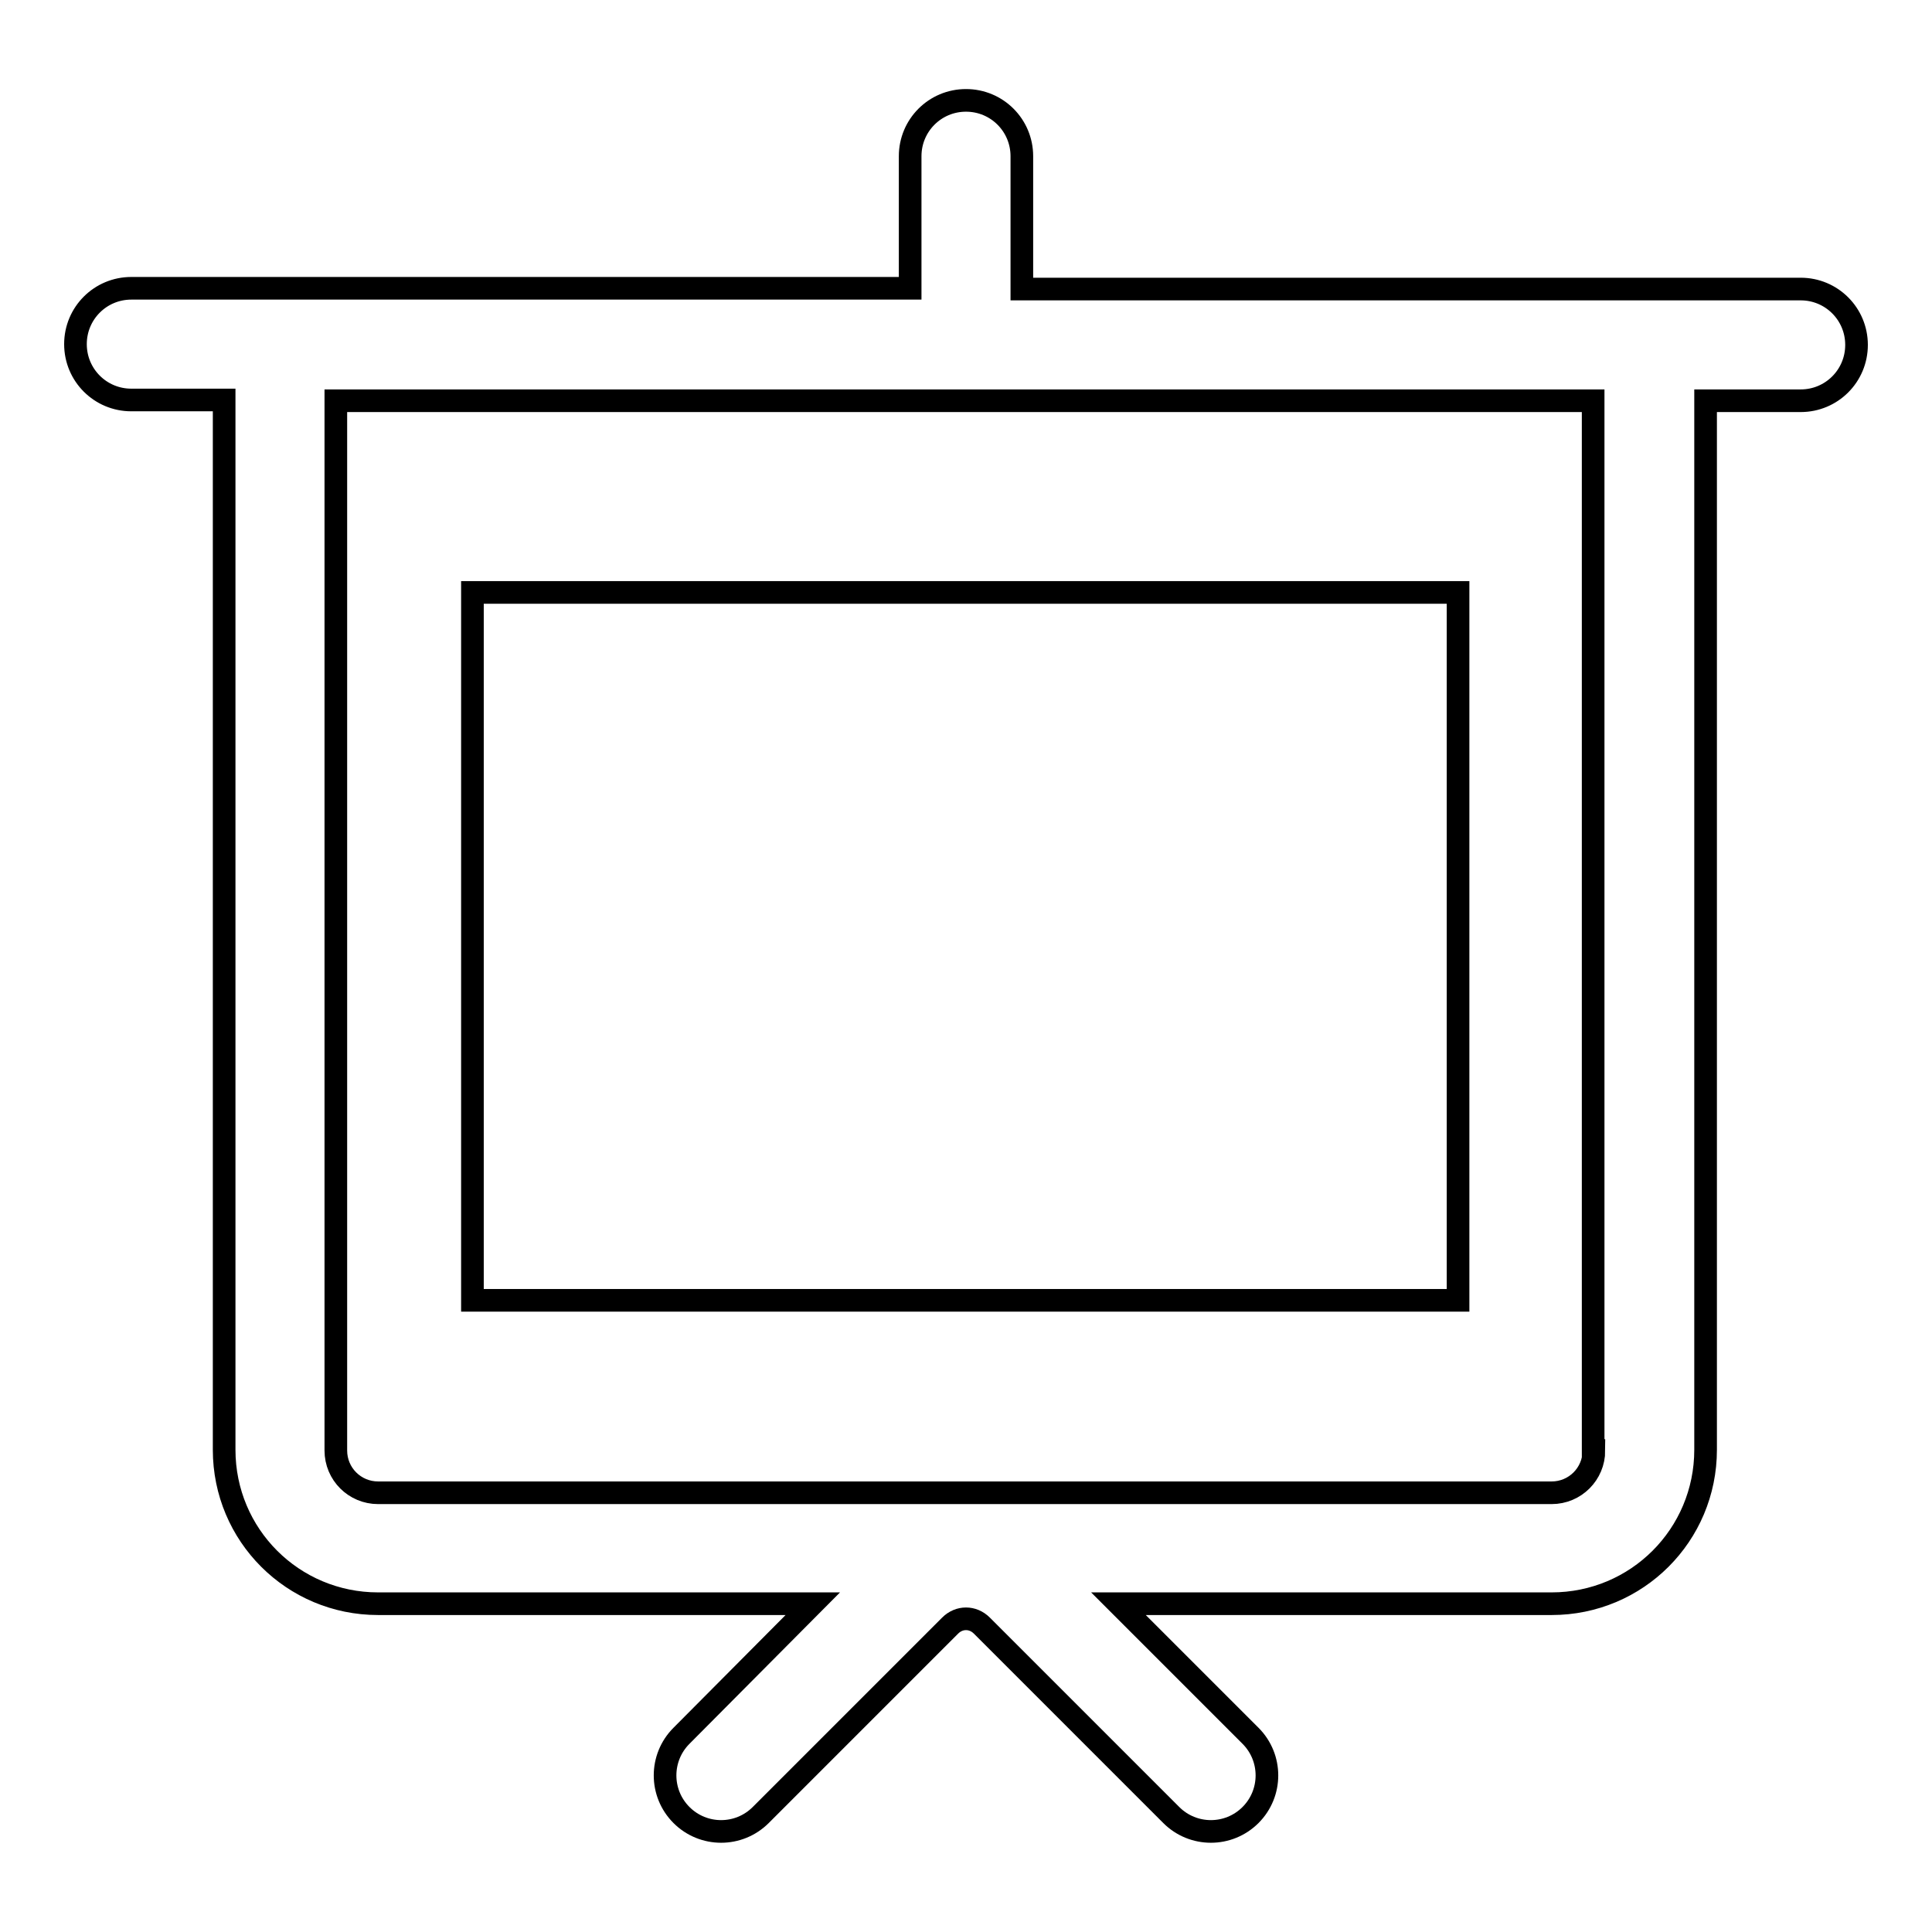 <?xml version="1.0" encoding="utf-8"?>
<!-- Svg Vector Icons : http://www.onlinewebfonts.com/icon -->
<!DOCTYPE svg PUBLIC "-//W3C//DTD SVG 1.1//EN" "http://www.w3.org/Graphics/SVG/1.1/DTD/svg11.dtd">
<svg version="1.1" xmlns="http://www.w3.org/2000/svg" xmlns:xlink="http://www.w3.org/1999/xlink" x="0px" y="0px" viewBox="0 0 256 256" enable-background="new 0 0 256 256" xml:space="preserve">
<g> <path stroke-width="3" fill-opacity="0" stroke="#000000"  d="M238.6,38.3H135.4V20.7c0-4.1-3.3-7.4-7.4-7.4c-4.1,0-7.4,3.3-7.4,7.4v17.5H17.4c-4.1,0-7.4,3.3-7.4,7.4 c0,4.1,3.3,7.4,7.4,7.4h12.3v139.1c0,11.3,9.1,20.4,20.4,20.4h57.6L90.3,230c-2.9,2.9-2.9,7.6,0,10.5s7.6,2.9,10.5,0l25.1-25.1 c1.2-1.2,3-1.2,4.2,0l25.1,25.1c2.9,2.9,7.6,2.9,10.5,0c2.9-2.9,2.9-7.6,0-10.5l-17.5-17.5h57.4c11.3,0,20.4-9.1,20.4-20.4V53.1 h12.6c4.1,0,7.4-3.3,7.4-7.4C246,41.6,242.7,38.3,238.6,38.3L238.6,38.3z M211.2,192.2c0,3.1-2.5,5.6-5.6,5.6H50.1 c-3.1,0-5.6-2.5-5.6-5.6V53.1h166.6V192.2z"/> <path stroke-width="3" fill-opacity="0" stroke="#000000"  d="M62.6,78.5h130.6v93.8H62.6V78.5z"/></g>
</svg>
